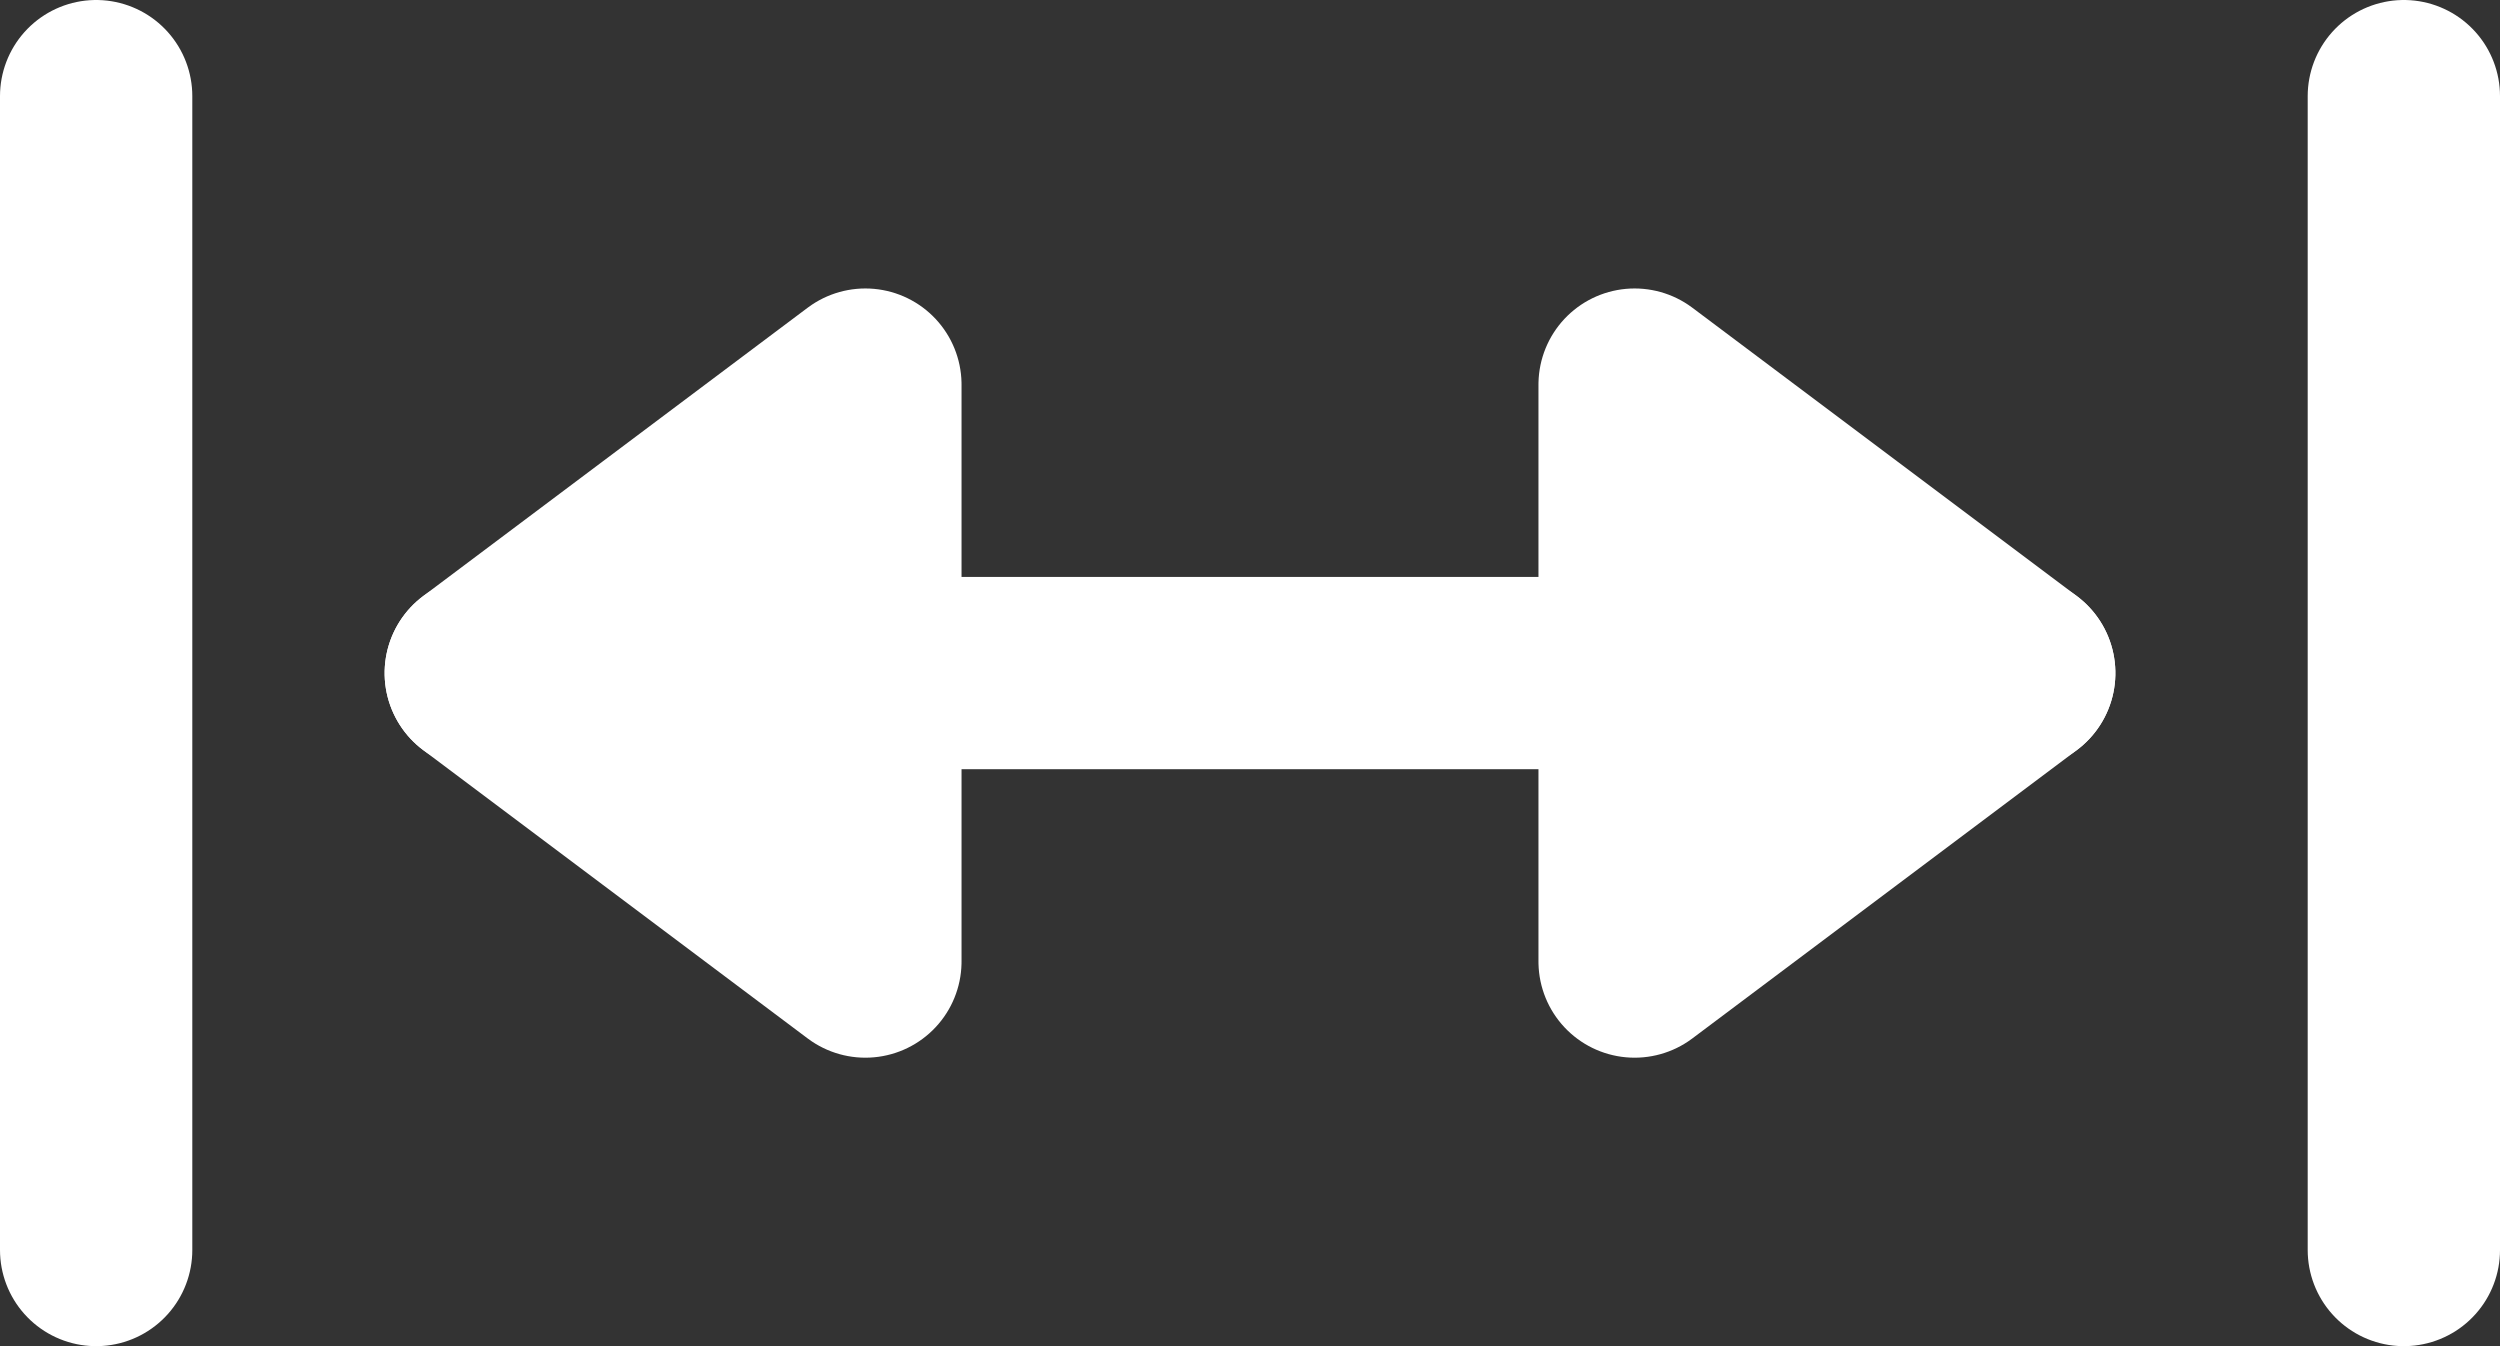<svg xmlns="http://www.w3.org/2000/svg" width="26" height="14" viewBox="0 0 26 14">
  <rect x="0" y="0" width="26" height="14" fill="#333333" stroke="none"/>
  <g id="scale-out-x" transform="translate(-111 -381.2)">
    <path id="Polygon_2" data-name="Polygon 2" d="M3,0,6,4H0Z" transform="translate(116 391.2) rotate(-90)" fill="#fff" stroke="#fff" stroke-linecap="round" stroke-linejoin="round" stroke-width="2"/>
    <path id="Polygon_3" data-name="Polygon 3" d="M3,0,6,4H0Z" transform="translate(132 385.2) rotate(90)" fill="#fff" stroke="#fff" stroke-linecap="round" stroke-linejoin="round" stroke-width="2"/>
    <path id="Path_12" data-name="Path 12" d="M0,4V20" transform="translate(136 388.2) rotate(90)" fill="none" stroke="#fff" stroke-linecap="round" stroke-width="2"/>
    <path id="Path_17" data-name="Path 17" d="M0,3V15" transform="translate(136 397.2) rotate(180)" fill="none" stroke="#fff" stroke-linecap="round" stroke-width="2"/>
    <path id="Path_18" data-name="Path 18" d="M0,3V15" transform="translate(112 397.2) rotate(180)" fill="none" stroke="#fff" stroke-linecap="round" stroke-width="2"/>
  </g>
</svg>
